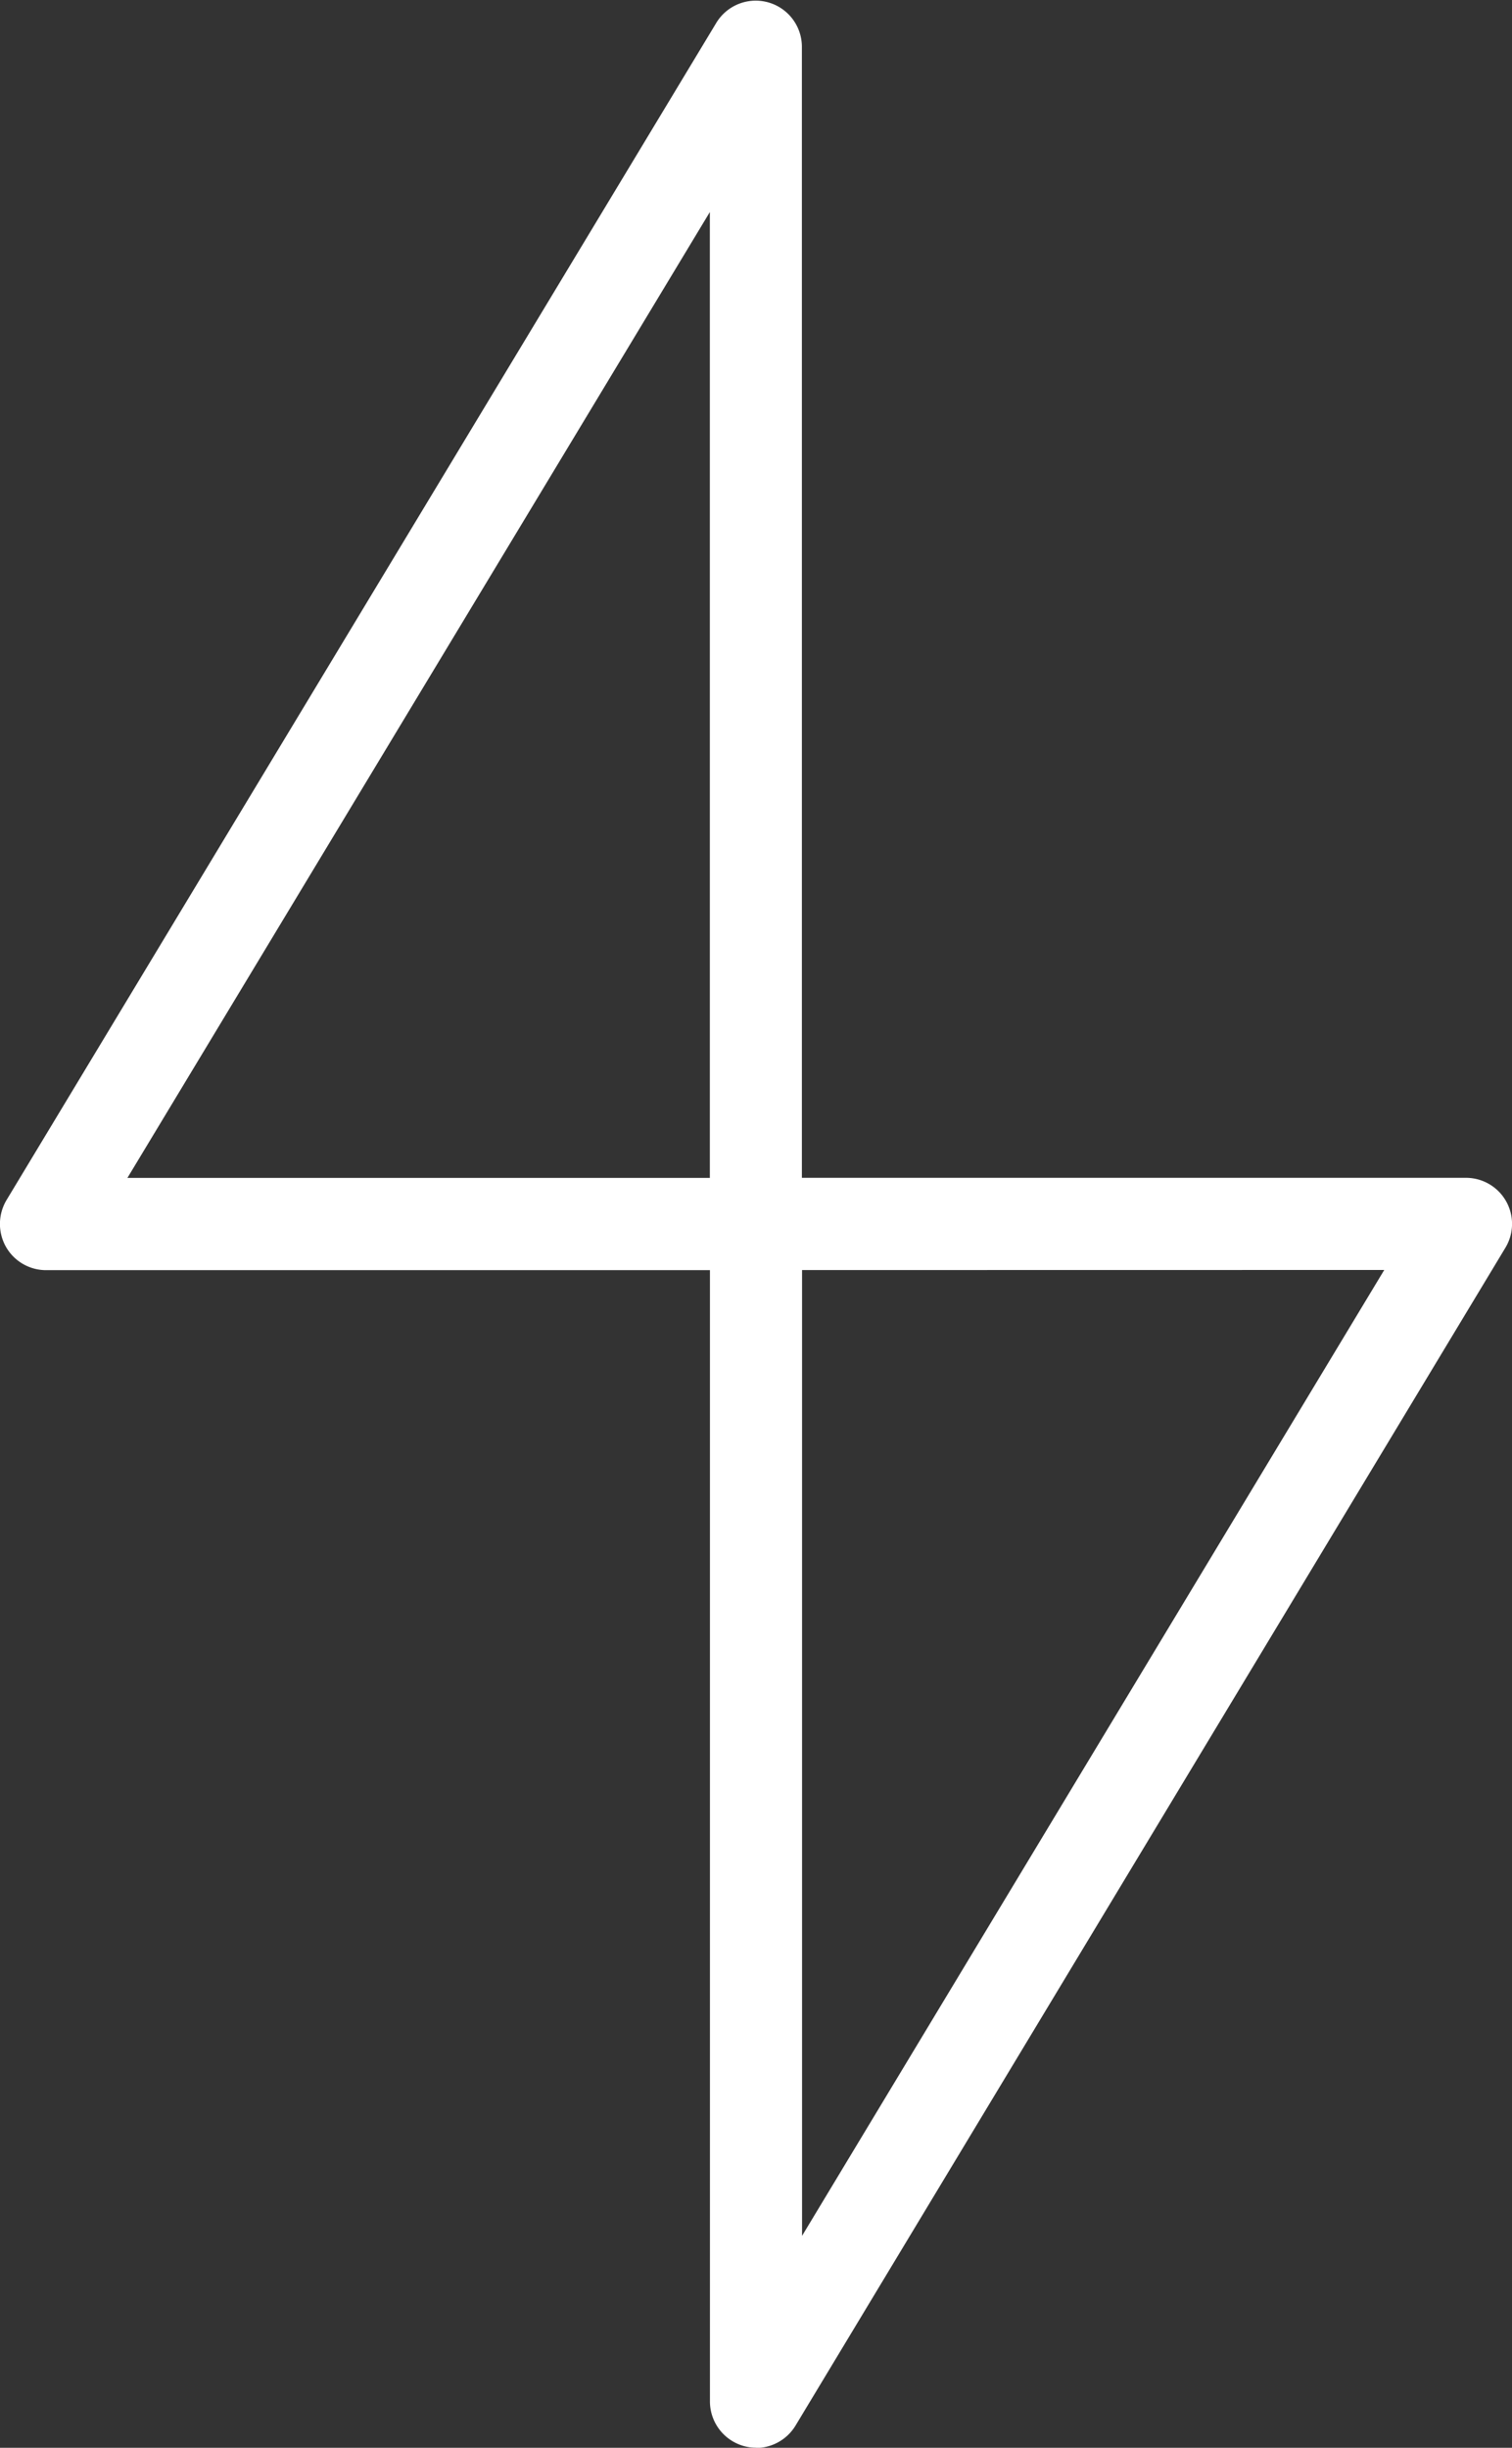 <svg id="Group_9680" data-name="Group 9680" xmlns="http://www.w3.org/2000/svg" xmlns:xlink="http://www.w3.org/1999/xlink" width="16.97" height="27.462" viewBox="0 0 16.97 27.462">
  <rect x="0" y="0" width="16.97" height="27.462" fill="#333333" stroke="none"/>
  <defs>
    <clipPath id="clip-path">
      <rect id="Rectangle_4193" data-name="Rectangle 4193" width="16.97" height="27.462" fill="none"/>
    </clipPath>
  </defs>
  <g id="Group_9679" data-name="Group 9679" transform="translate(0 0)" clip-path="url(#clip-path)">
    <path id="Path_8446" data-name="Path 8446" d="M8.442,14.064H.474a.376.376,0,0,1-.322-.57L8.12.28a.376.376,0,0,1,.7.2V13.688a.376.376,0,0,1-.376.376m-7.3-.753H8.065V1.828Z" transform="translate(0.043 0.044)" fill="#fff"/>
    <path id="Path_8447" data-name="Path 8447" d="M8.484,14.249H.517a.518.518,0,0,1-.451-.263.523.523,0,0,1,.007-.523L8.042.251A.518.518,0,0,1,9,.518V13.731a.519.519,0,0,1-.519.519m0-13.967a.238.238,0,0,0-.2.113L.316,13.61a.233.233,0,0,0,0,.237.237.237,0,0,0,.205.119H8.484a.235.235,0,0,0,.236-.236V.518A.237.237,0,0,0,8.548.291.239.239,0,0,0,8.484.283M8.108,13.5H1.184a.147.147,0,0,1-.124-.072.144.144,0,0,1,0-.142L7.988,1.8a.145.145,0,0,1,.159-.063.143.143,0,0,1,.1.136V13.355a.143.143,0,0,1-.142.142m-6.675-.283H7.967V2.378Z" transform="translate(0 0.001)" fill="#fff"/>
    <path id="Path_8448" data-name="Path 8448" d="M6.022,23.263a.4.4,0,0,1-.1-.013.377.377,0,0,1-.276-.363V9.674A.376.376,0,0,1,6.022,9.3H13.99a.377.377,0,0,1,.323.57L6.344,23.082a.374.374,0,0,1-.322.181M6.4,10.051V21.534l6.925-11.483Z" transform="translate(2.463 4.057)" fill="#fff"/>
    <path id="Path_8449" data-name="Path 8449" d="M6.066,23.447a.509.509,0,0,1-.139-.019.52.52,0,0,1-.379-.5V9.718A.519.519,0,0,1,6.066,9.2h7.967a.517.517,0,0,1,.442.786L6.508,23.2a.521.521,0,0,1-.442.25m0-13.965a.235.235,0,0,0-.236.236V22.93A.237.237,0,0,0,6,23.157a.244.244,0,0,0,.264-.1L14.234,9.838a.235.235,0,0,0-.2-.356Zm.376,12.236a.178.178,0,0,1-.039,0,.143.143,0,0,1-.1-.136V10.094a.143.143,0,0,1,.142-.142h6.925a.143.143,0,0,1,.122.072.14.14,0,0,1,0,.142L6.562,21.649a.138.138,0,0,1-.121.069m.141-11.483V21.07l6.534-10.836Z" transform="translate(2.42 4.014)" fill="#fff"/>
  </g>
</svg>
